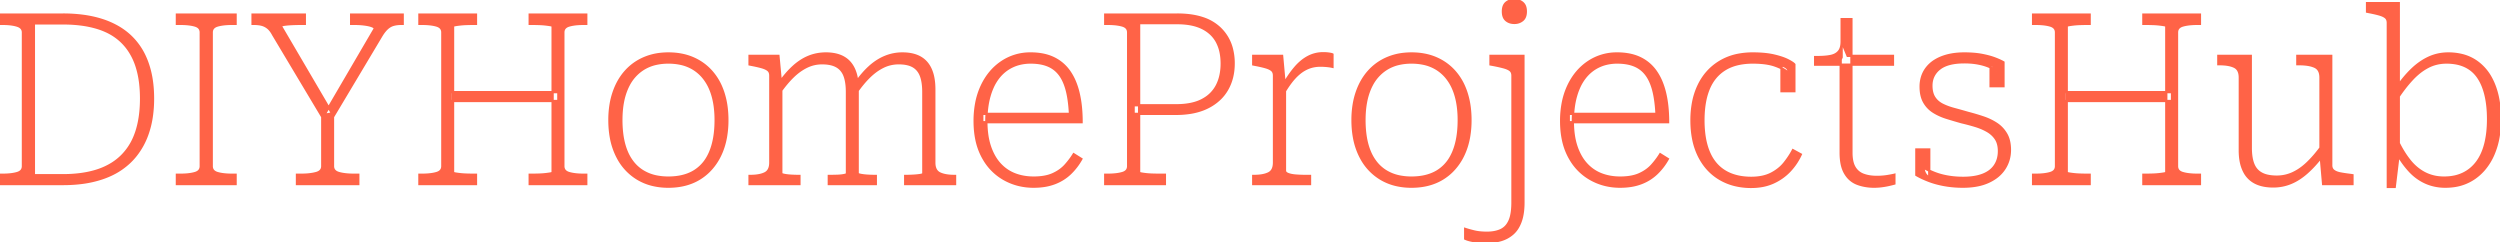 <?xml version="1.0" encoding="UTF-8"?> <svg xmlns="http://www.w3.org/2000/svg" width="1047.3" height="101.4" viewBox="0 0 1047.3 101.4"><g id="svgGroup" stroke-linecap="round" fill-rule="evenodd" font-size="9pt" stroke="#ff6347" stroke-width="0.25mm" fill="#ff6347" style="stroke:#ff6347;stroke-width:0.25mm;fill:#ff6347"><path d="M 477.2 72.2 L 477.2 9.7 L 493.2 9.7 A 31.963 31.963 0 0 1 497.623 9.989 Q 501.056 10.469 503.65 11.75 A 14.583 14.583 0 0 1 507.499 14.454 A 12.852 12.852 0 0 1 509.8 17.55 A 16.404 16.404 0 0 1 511.403 22.187 Q 511.775 24.112 511.798 26.306 A 27.75 27.75 0 0 1 511.8 26.6 A 23.669 23.669 0 0 1 511.389 31.116 A 17.534 17.534 0 0 1 509.8 35.8 A 13.848 13.848 0 0 1 504.43 41.436 A 17.161 17.161 0 0 1 503.6 41.9 Q 499.4 44.1 492.7 44.1 L 474.9 44.1 L 474.9 47.7 L 492.7 47.7 A 37.472 37.472 0 0 0 498.641 47.255 Q 501.902 46.731 504.615 45.59 A 21.51 21.51 0 0 0 505.9 45 A 20.436 20.436 0 0 0 511.006 41.441 A 17.751 17.751 0 0 0 514.05 37.55 Q 516.8 32.8 516.8 26.6 A 24.039 24.039 0 0 0 515.963 20.092 A 17.946 17.946 0 0 0 510.85 11.65 A 18.805 18.805 0 0 0 503.873 7.621 Q 501.03 6.67 497.572 6.314 A 42.687 42.687 0 0 0 493.2 6.1 L 463 6.1 L 463 10 L 464.1 10 A 32.485 32.485 0 0 1 466.49 10.083 Q 468.625 10.241 470.2 10.7 Q 472.433 11.352 472.588 13.301 A 3.763 3.763 0 0 1 472.6 13.6 L 472.6 69.6 A 3.03 3.03 0 0 1 472.342 70.882 Q 471.999 71.627 471.2 72.086 A 4.563 4.563 0 0 1 470.2 72.5 A 15.265 15.265 0 0 1 468.217 72.927 Q 467.202 73.081 466.026 73.148 A 33.767 33.767 0 0 1 464.1 73.2 L 463 73.2 L 463 77.1 L 488 77.1 L 488 73.2 L 485.8 73.2 Q 484.3 73.2 482.75 73.15 Q 481.2 73.1 479.95 72.95 A 45.698 45.698 0 0 1 479.356 72.875 Q 478.63 72.778 478.112 72.681 A 13.165 13.165 0 0 1 477.95 72.65 A 3.033 3.033 0 0 1 477.695 72.589 Q 477.297 72.472 477.219 72.291 A 0.229 0.229 0 0 1 477.2 72.2 Z M 135 69.6 L 135 47.8 L 135.8 50.3 L 114.4 14.5 A 12.266 12.266 0 0 0 113.639 13.233 Q 112.959 12.251 112.2 11.65 A 6.916 6.916 0 0 0 110.054 10.481 A 6.565 6.565 0 0 0 109.6 10.35 Q 108.2 10 106.3 10 L 105.8 10 L 105.8 6.1 L 127.7 6.1 L 127.7 10 L 126.4 10 A 99.09 99.09 0 0 0 124.26 10.022 Q 123.109 10.047 122.1 10.1 Q 120.2 10.2 118.95 10.4 A 6.206 6.206 0 0 0 118.541 10.479 Q 117.7 10.672 117.7 11 L 139.1 47.5 L 135.9 48.1 L 157 12 A 0.668 0.668 0 0 0 156.825 11.564 Q 156.621 11.322 156.177 11.11 A 4.682 4.682 0 0 0 155.8 10.95 Q 154.984 10.644 153.822 10.431 A 21.964 21.964 0 0 0 152.65 10.25 A 30.239 30.239 0 0 0 150.346 10.048 A 38.263 38.263 0 0 0 148.4 10 L 147.1 10 L 147.1 6.1 L 168.7 6.1 L 168.7 10 L 168.1 10 Q 166.3 10 164.85 10.4 A 6.225 6.225 0 0 0 162.828 11.392 A 7.744 7.744 0 0 0 162.15 11.95 A 9.987 9.987 0 0 0 161.205 12.96 Q 160.413 13.925 159.6 15.3 L 138.7 50.3 L 139.5 47.8 L 139.5 69.6 A 2.892 2.892 0 0 0 139.802 70.949 Q 140.366 72.037 141.98 72.495 A 6.296 6.296 0 0 0 142 72.5 A 16.535 16.535 0 0 0 144.058 72.927 Q 145.166 73.089 146.454 73.155 A 36.132 36.132 0 0 0 148.3 73.2 L 150.1 73.2 L 150.1 77.1 L 124.4 77.1 L 124.4 73.2 L 126.2 73.2 A 32.719 32.719 0 0 0 128.813 73.102 Q 130.856 72.938 132.45 72.5 A 4.954 4.954 0 0 0 133.558 72.061 Q 134.977 71.268 135 69.654 A 3.75 3.75 0 0 0 135 69.6 Z M 449.8 64.6 L 453 66.6 Q 451.1 70 448.35 72.65 A 19.023 19.023 0 0 1 442.271 76.564 A 21.847 21.847 0 0 1 441.8 76.75 A 21.286 21.286 0 0 1 437.424 77.882 Q 435.348 78.2 433.009 78.2 A 20.95 20.95 0 0 1 433 78.2 Q 426.2 78.2 420.55 75 A 22.571 22.571 0 0 1 412.239 66.777 A 27.304 27.304 0 0 1 411.6 65.65 A 26.584 26.584 0 0 1 409.025 58.368 Q 408.391 55.268 408.311 51.722 A 45.711 45.711 0 0 1 408.3 50.7 A 39.948 39.948 0 0 1 408.959 43.276 A 30.206 30.206 0 0 1 411.3 35.95 Q 414.3 29.6 419.65 26 A 21.218 21.218 0 0 1 431.588 22.401 A 25.565 25.565 0 0 1 431.8 22.4 A 26.76 26.76 0 0 1 436.325 22.764 Q 438.954 23.215 441.141 24.226 A 16.683 16.683 0 0 1 441.3 24.3 Q 445.3 26.2 447.9 29.85 A 22.531 22.531 0 0 1 450.355 34.351 A 30.966 30.966 0 0 1 451.8 38.85 A 43.635 43.635 0 0 1 452.754 44.42 Q 453.057 47.195 453.095 50.305 A 73.684 73.684 0 0 1 453.1 51.2 L 411.5 51.2 L 411.5 47.7 L 449.9 47.7 L 448.3 49.2 Q 448.147 44.453 447.525 40.791 A 37.862 37.862 0 0 0 447.1 38.65 Q 446.252 34.96 444.72 32.422 A 14.094 14.094 0 0 0 444.15 31.55 Q 442.2 28.8 439.15 27.5 A 15.302 15.302 0 0 0 435.902 26.546 Q 434.017 26.2 431.8 26.2 A 19.308 19.308 0 0 0 427.231 26.722 A 16.226 16.226 0 0 0 424.05 27.85 Q 420.6 29.5 418.2 32.6 A 19.646 19.646 0 0 0 415.855 36.547 A 26.722 26.722 0 0 0 414.5 40.3 Q 413.241 44.756 413.201 50.433 A 53.001 53.001 0 0 0 413.2 50.8 Q 413.2 56.9 414.7 61.35 A 23.647 23.647 0 0 0 416.423 65.298 A 17.945 17.945 0 0 0 418.85 68.7 Q 421.5 71.6 425.1 73 Q 428.7 74.4 433 74.4 A 27.319 27.319 0 0 0 436.369 74.205 Q 439.075 73.868 441.1 72.95 Q 444.3 71.5 446.35 69.2 A 34.455 34.455 0 0 0 448.607 66.397 A 28.154 28.154 0 0 0 449.8 64.6 Z M 695.5 64.6 L 698.7 66.6 Q 696.8 70 694.05 72.65 A 19.023 19.023 0 0 1 687.971 76.564 A 21.847 21.847 0 0 1 687.5 76.75 A 21.286 21.286 0 0 1 683.124 77.882 Q 681.048 78.2 678.709 78.2 A 20.95 20.95 0 0 1 678.7 78.2 Q 671.9 78.2 666.25 75 A 22.571 22.571 0 0 1 657.939 66.777 A 27.304 27.304 0 0 1 657.3 65.65 A 26.584 26.584 0 0 1 654.725 58.368 Q 654.091 55.268 654.011 51.722 A 45.711 45.711 0 0 1 654 50.7 A 39.948 39.948 0 0 1 654.659 43.276 A 30.206 30.206 0 0 1 657 35.95 Q 660 29.6 665.35 26 A 21.218 21.218 0 0 1 677.288 22.401 A 25.565 25.565 0 0 1 677.5 22.4 A 26.76 26.76 0 0 1 682.025 22.764 Q 684.654 23.215 686.841 24.226 A 16.683 16.683 0 0 1 687 24.3 Q 691 26.2 693.6 29.85 A 22.531 22.531 0 0 1 696.055 34.351 A 30.966 30.966 0 0 1 697.5 38.85 A 43.635 43.635 0 0 1 698.454 44.42 Q 698.757 47.195 698.795 50.305 A 73.684 73.684 0 0 1 698.8 51.2 L 657.2 51.2 L 657.2 47.7 L 695.6 47.7 L 694 49.2 Q 693.847 44.453 693.225 40.791 A 37.862 37.862 0 0 0 692.8 38.65 Q 691.952 34.96 690.42 32.422 A 14.094 14.094 0 0 0 689.85 31.55 Q 687.9 28.8 684.85 27.5 A 15.302 15.302 0 0 0 681.602 26.546 Q 679.717 26.2 677.5 26.2 A 19.308 19.308 0 0 0 672.931 26.722 A 16.226 16.226 0 0 0 669.75 27.85 Q 666.3 29.5 663.9 32.6 A 19.646 19.646 0 0 0 661.555 36.547 A 26.722 26.722 0 0 0 660.2 40.3 Q 658.941 44.756 658.901 50.433 A 53.001 53.001 0 0 0 658.9 50.8 Q 658.9 56.9 660.4 61.35 A 23.647 23.647 0 0 0 662.123 65.298 A 17.945 17.945 0 0 0 664.55 68.7 Q 667.2 71.6 670.8 73 Q 674.4 74.4 678.7 74.4 A 27.319 27.319 0 0 0 682.069 74.205 Q 684.775 73.868 686.8 72.95 Q 690 71.5 692.05 69.2 A 34.455 34.455 0 0 0 694.307 66.397 A 28.154 28.154 0 0 0 695.5 64.6 Z M 839.3 26.1 L 839.3 36.1 L 833.9 36.1 L 833.9 26.9 Q 834.3 27.2 834.65 27.45 A 3.606 3.606 0 0 1 835.224 27.964 A 4.054 4.054 0 0 1 835.3 28.05 A 4.58 4.58 0 0 1 835.689 28.579 A 5.427 5.427 0 0 1 835.85 28.85 Q 836.1 29.3 836.3 29.8 A 11.029 11.029 0 0 0 834.329 28.464 A 14.062 14.062 0 0 0 832.9 27.8 Q 830.9 27 828.4 26.55 A 27.899 27.899 0 0 0 825.429 26.186 A 35.844 35.844 0 0 0 822.9 26.1 Q 816.077 26.1 812.674 28.665 A 8.75 8.75 0 0 0 812.5 28.8 A 8.832 8.832 0 0 0 809.872 32.093 Q 809.112 33.777 809.1 35.835 A 11.347 11.347 0 0 0 809.1 35.9 Q 809.1 38.9 810.3 40.8 Q 811.5 42.7 813.65 43.8 A 22.261 22.261 0 0 0 816.235 44.913 A 29.325 29.325 0 0 0 818.6 45.65 Q 821.4 46.4 824.5 47.3 Q 827.6 48.1 830.75 49.15 Q 833.9 50.2 836.4 51.85 Q 838.9 53.5 840.45 56.15 Q 841.843 58.531 841.984 62.002 A 19.614 19.614 0 0 1 842 62.8 Q 842 67.1 839.75 70.6 A 14.237 14.237 0 0 1 835.64 74.727 A 18.762 18.762 0 0 1 833.1 76.15 A 20.459 20.459 0 0 1 828.536 77.622 Q 826.409 78.056 823.965 78.164 A 37.551 37.551 0 0 1 822.3 78.2 A 44.52 44.52 0 0 1 816.031 77.771 A 39.91 39.91 0 0 1 814.65 77.55 A 39.755 39.755 0 0 1 810.545 76.602 A 32.07 32.07 0 0 1 808 75.75 A 41.486 41.486 0 0 1 805.363 74.639 Q 803.969 73.991 802.8 73.3 L 802.8 62.6 L 808.2 62.6 L 808.2 74.5 A 8.286 8.286 0 0 1 807.476 73.922 A 6.653 6.653 0 0 1 807 73.45 A 4.395 4.395 0 0 1 806.517 72.816 A 3.595 3.595 0 0 1 806.25 72.3 A 6.203 6.203 0 0 1 806.016 71.641 A 4.945 4.945 0 0 1 805.9 71.15 A 7.362 7.362 0 0 1 805.839 70.759 Q 805.815 70.566 805.805 70.396 A 3.644 3.644 0 0 1 805.8 70.2 A 28.935 28.935 0 0 0 808.459 71.605 A 35.925 35.925 0 0 0 810.3 72.4 A 26.416 26.416 0 0 0 813.64 73.474 A 32.708 32.708 0 0 0 815.85 73.95 A 34.77 34.77 0 0 0 820.152 74.441 A 41.832 41.832 0 0 0 822.4 74.5 A 30.874 30.874 0 0 0 825.857 74.317 Q 828.556 74.013 830.65 73.2 A 12.208 12.208 0 0 0 833.265 71.823 A 9.351 9.351 0 0 0 835.7 69.35 Q 837.4 66.8 837.4 63.3 A 12.166 12.166 0 0 0 837.217 61.13 Q 836.989 59.87 836.475 58.852 A 6.914 6.914 0 0 0 836.1 58.2 Q 834.8 56.2 832.55 54.9 A 22.68 22.68 0 0 0 829.196 53.325 A 27.255 27.255 0 0 0 827.5 52.75 Q 824.7 51.9 821.7 51.2 Q 818.5 50.3 815.45 49.35 A 24.146 24.146 0 0 1 811.54 47.76 A 20.994 20.994 0 0 1 809.95 46.85 Q 807.5 45.3 806.05 42.75 Q 804.6 40.2 804.6 36.3 A 13.535 13.535 0 0 1 805.239 32.077 A 11.858 11.858 0 0 1 806.8 28.95 A 12.923 12.923 0 0 1 810.747 25.304 A 17.07 17.07 0 0 1 813.15 24.1 Q 817.178 22.45 822.572 22.402 A 36.478 36.478 0 0 1 822.9 22.4 A 49.732 49.732 0 0 1 826.372 22.515 Q 828.477 22.663 830.25 23 Q 832.945 23.514 834.981 24.21 A 22.426 22.426 0 0 1 835.65 24.45 Q 837.269 25.062 838.448 25.648 A 16.675 16.675 0 0 1 839.3 26.1 Z M 751.1 62.9 L 754.4 64.7 Q 752.6 68.6 749.7 71.65 Q 746.8 74.7 742.8 76.5 A 20.137 20.137 0 0 1 737.405 78.036 A 26.449 26.449 0 0 1 733.6 78.3 A 28.199 28.199 0 0 1 726.434 77.423 A 23.319 23.319 0 0 1 720.55 75 Q 714.9 71.7 711.75 65.45 A 28.222 28.222 0 0 1 709.292 58.09 Q 708.6 54.525 708.6 50.4 A 40.076 40.076 0 0 1 709.184 43.393 A 29.203 29.203 0 0 1 711.65 35.65 Q 714.7 29.4 720.45 25.9 A 23.53 23.53 0 0 1 728.555 22.892 A 32.095 32.095 0 0 1 734.3 22.4 Q 739.5 22.4 743.15 23.25 A 40.167 40.167 0 0 1 745.285 23.806 Q 747.472 24.444 748.95 25.2 A 26.29 26.29 0 0 1 749.873 25.694 Q 751.141 26.408 751.629 26.921 A 2.085 2.085 0 0 1 751.7 27 L 751.7 38.2 L 746.3 38.2 L 746.3 27.4 Q 747.3 27.6 747.95 28 Q 748.398 28.276 748.679 28.551 A 2.182 2.182 0 0 1 748.9 28.8 A 1.709 1.709 0 0 1 749.086 29.106 Q 749.189 29.33 749.199 29.554 A 1.068 1.068 0 0 1 749.2 29.6 A 0.619 0.619 0 0 1 749.106 29.941 Q 749.006 30.097 748.8 30.2 A 11.56 11.56 0 0 0 747.15 29.056 Q 745.588 28.15 743.4 27.4 Q 740.857 26.528 737.205 26.29 A 44.677 44.677 0 0 0 734.3 26.2 A 29.126 29.126 0 0 0 729.327 26.601 Q 725.475 27.269 722.6 29.05 Q 718 31.9 715.8 37.25 A 26.911 26.911 0 0 0 714.296 42.4 Q 713.796 44.997 713.655 47.994 A 51.327 51.327 0 0 0 713.6 50.4 A 47.233 47.233 0 0 0 713.849 55.373 Q 714.124 57.966 714.702 60.221 A 27.892 27.892 0 0 0 714.9 60.95 A 23.371 23.371 0 0 0 716.393 64.875 A 17.556 17.556 0 0 0 718.75 68.5 Q 721.3 71.5 725.05 73 Q 728.8 74.5 733.6 74.5 Q 738.6 74.5 742 72.75 A 17.889 17.889 0 0 0 745.721 70.228 A 15.47 15.47 0 0 0 747.55 68.3 A 35.849 35.849 0 0 0 749.945 64.925 A 29.677 29.677 0 0 0 751.1 62.9 Z M 1004 64 L 1004.5 59.2 A 46.01 46.01 0 0 0 1007.149 64.011 A 37.019 37.019 0 0 0 1009.45 67.25 A 20.449 20.449 0 0 0 1013.425 71.089 A 18.217 18.217 0 0 0 1015.8 72.55 A 16.819 16.819 0 0 0 1021.974 74.312 A 20.561 20.561 0 0 0 1023.9 74.4 A 20.853 20.853 0 0 0 1028.106 73.994 A 16.21 16.21 0 0 0 1031.85 72.75 Q 1035.3 71.1 1037.65 67.95 Q 1040 64.8 1041.15 60.25 Q 1042.282 55.771 1042.3 50.081 A 58.202 58.202 0 0 0 1042.3 49.9 A 51.247 51.247 0 0 0 1042.042 44.627 A 37.734 37.734 0 0 0 1041.25 39.85 A 26.357 26.357 0 0 0 1040.059 36.045 A 19.052 19.052 0 0 0 1038.1 32.35 Q 1036 29.3 1032.7 27.75 A 15.814 15.814 0 0 0 1028.67 26.508 A 21.986 21.986 0 0 0 1024.9 26.2 Q 1020.7 26.2 1017.2 28 A 22.732 22.732 0 0 0 1012.779 31.009 A 28.41 28.41 0 0 0 1010.6 33.1 A 53.184 53.184 0 0 0 1007.192 37.13 A 69.47 69.47 0 0 0 1004.5 40.9 L 1004.1 36.6 Q 1007.3 32 1010.65 28.85 A 27.61 27.61 0 0 1 1014.745 25.643 A 22.889 22.889 0 0 1 1017.7 24.05 Q 1021.4 22.4 1025.6 22.4 A 23.928 23.928 0 0 1 1031.302 23.048 A 18.101 18.101 0 0 1 1037.45 25.8 A 19.957 19.957 0 0 1 1043.499 32.648 A 25.42 25.42 0 0 1 1044.8 35.4 Q 1047.263 41.509 1047.299 49.658 A 54.811 54.811 0 0 1 1047.3 49.9 A 43.481 43.481 0 0 1 1046.696 57.325 A 32.202 32.202 0 0 1 1044.55 64.65 A 24.714 24.714 0 0 1 1040.705 70.914 A 21.486 21.486 0 0 1 1036.65 74.6 A 19.908 19.908 0 0 1 1027.465 78.022 A 25.662 25.662 0 0 1 1024.4 78.2 A 20.575 20.575 0 0 1 1018.227 77.291 A 18.923 18.923 0 0 1 1016.25 76.55 A 20.341 20.341 0 0 1 1010.069 72.287 A 23.483 23.483 0 0 1 1009.5 71.7 A 35.005 35.005 0 0 1 1006.114 67.442 A 44.679 44.679 0 0 1 1004 64 Z M 1.1 10 L 0 10 L 0 6.1 L 26.4 6.1 A 63.95 63.95 0 0 1 34.521 6.59 Q 38.891 7.151 42.65 8.35 A 34.257 34.257 0 0 1 49.492 11.348 A 27.967 27.967 0 0 1 54.45 15 A 27.435 27.435 0 0 1 60.915 24.187 A 32.707 32.707 0 0 1 61.65 26 A 37.799 37.799 0 0 1 63.562 33.605 Q 64.092 37.166 64.1 41.173 A 61.544 61.544 0 0 1 64.1 41.3 A 51.673 51.673 0 0 1 63.562 48.934 A 38.394 38.394 0 0 1 61.65 56.55 A 30.598 30.598 0 0 1 56.94 65.051 A 28.262 28.262 0 0 1 54.45 67.8 A 29.16 29.16 0 0 1 46.082 73.412 A 35.912 35.912 0 0 1 42.65 74.75 A 44.15 44.15 0 0 1 34.617 76.575 Q 30.748 77.1 26.4 77.1 L 0 77.1 L 0 73.2 L 1.1 73.2 A 32.485 32.485 0 0 0 3.49 73.118 Q 5.625 72.96 7.2 72.5 Q 9.433 71.849 9.588 69.899 A 3.763 3.763 0 0 0 9.6 69.6 L 9.6 13.6 Q 9.6 11.5 7.2 10.75 A 14.39 14.39 0 0 0 5.217 10.293 Q 4.202 10.128 3.026 10.056 A 31.522 31.522 0 0 0 1.1 10 Z M 84.1 69.6 L 84.1 13.6 A 3.03 3.03 0 0 0 83.842 12.318 Q 83.499 11.574 82.7 11.115 A 4.563 4.563 0 0 0 81.7 10.7 A 15.265 15.265 0 0 0 79.717 10.274 Q 78.702 10.12 77.526 10.053 A 33.767 33.767 0 0 0 75.6 10 L 74.1 10 L 74.1 6.1 L 98.7 6.1 L 98.7 10 L 97.2 10 A 32.485 32.485 0 0 0 94.81 10.083 Q 92.675 10.241 91.1 10.7 Q 88.867 11.352 88.712 13.301 A 3.763 3.763 0 0 0 88.7 13.6 L 88.7 69.6 A 3.03 3.03 0 0 0 88.958 70.882 Q 89.301 71.627 90.1 72.086 A 4.563 4.563 0 0 0 91.1 72.5 A 15.265 15.265 0 0 0 93.083 72.927 Q 94.098 73.081 95.274 73.148 A 33.767 33.767 0 0 0 97.2 73.2 L 98.7 73.2 L 98.7 77.1 L 74.1 77.1 L 74.1 73.2 L 75.6 73.2 A 32.485 32.485 0 0 0 77.99 73.118 Q 80.125 72.96 81.7 72.5 Q 83.933 71.849 84.088 69.899 A 3.763 3.763 0 0 0 84.1 69.6 Z M 245.6 77.1 L 221.9 77.1 L 221.9 73.2 L 222.8 73.2 Q 224.2 73.2 225.75 73.15 Q 227.3 73.1 228.6 72.95 Q 229.763 72.816 230.526 72.682 A 15.794 15.794 0 0 0 230.7 72.65 A 3.422 3.422 0 0 0 230.971 72.589 Q 231.384 72.476 231.475 72.302 A 0.218 0.218 0 0 0 231.5 72.2 L 231.5 11 Q 231.5 10.722 230.812 10.573 A 4.053 4.053 0 0 0 230.7 10.55 Q 229.918 10.404 228.657 10.257 A 58.97 58.97 0 0 0 228.6 10.25 A 31.075 31.075 0 0 0 227.058 10.113 A 40.051 40.051 0 0 0 225.75 10.05 Q 224.2 10 222.8 10 L 221.9 10 L 221.9 6.1 L 245.6 6.1 L 245.6 10 L 244.5 10 A 32.485 32.485 0 0 0 242.11 10.083 Q 239.975 10.241 238.4 10.7 Q 236.167 11.352 236.012 13.301 A 3.763 3.763 0 0 0 236 13.6 L 236 69.6 A 3.03 3.03 0 0 0 236.258 70.882 Q 236.601 71.627 237.4 72.086 A 4.563 4.563 0 0 0 238.4 72.5 A 15.265 15.265 0 0 0 240.383 72.927 Q 241.398 73.081 242.574 73.148 A 33.767 33.767 0 0 0 244.5 73.2 L 245.6 73.2 L 245.6 77.1 Z M 921.6 77.1 L 897.9 77.1 L 897.9 73.2 L 898.8 73.2 Q 900.2 73.2 901.75 73.15 Q 903.3 73.1 904.6 72.95 Q 905.763 72.816 906.526 72.682 A 15.794 15.794 0 0 0 906.7 72.65 A 3.422 3.422 0 0 0 906.971 72.589 Q 907.384 72.476 907.475 72.302 A 0.218 0.218 0 0 0 907.5 72.2 L 907.5 11 Q 907.5 10.722 906.812 10.573 A 4.053 4.053 0 0 0 906.7 10.55 Q 905.918 10.404 904.657 10.257 A 58.97 58.97 0 0 0 904.6 10.25 A 31.075 31.075 0 0 0 903.058 10.113 A 40.051 40.051 0 0 0 901.75 10.05 Q 900.2 10 898.8 10 L 897.9 10 L 897.9 6.1 L 921.6 6.1 L 921.6 10 L 920.5 10 A 32.485 32.485 0 0 0 918.11 10.083 Q 915.975 10.241 914.4 10.7 Q 912.167 11.352 912.012 13.301 A 3.763 3.763 0 0 0 912 13.6 L 912 69.6 A 3.03 3.03 0 0 0 912.258 70.882 Q 912.601 71.627 913.4 72.086 A 4.563 4.563 0 0 0 914.4 72.5 A 15.265 15.265 0 0 0 916.383 72.927 Q 917.398 73.081 918.574 73.148 A 33.767 33.767 0 0 0 920.5 73.2 L 921.6 73.2 L 921.6 77.1 Z M 199.4 77.1 L 175.7 77.1 L 175.7 73.2 L 176.8 73.2 A 32.485 32.485 0 0 0 179.19 73.118 Q 181.325 72.96 182.9 72.5 Q 185.133 71.849 185.288 69.899 A 3.763 3.763 0 0 0 185.3 69.6 L 185.3 13.6 A 3.03 3.03 0 0 0 185.042 12.318 Q 184.699 11.574 183.9 11.115 A 4.563 4.563 0 0 0 182.9 10.7 A 15.265 15.265 0 0 0 180.917 10.274 Q 179.902 10.12 178.726 10.053 A 33.767 33.767 0 0 0 176.8 10 L 175.7 10 L 175.7 6.1 L 199.4 6.1 L 199.4 10 L 198.5 10 Q 197.1 10 195.55 10.05 Q 194 10.1 192.7 10.25 Q 191.537 10.384 190.774 10.519 A 15.794 15.794 0 0 0 190.6 10.55 A 3.422 3.422 0 0 0 190.329 10.611 Q 189.916 10.725 189.825 10.898 A 0.218 0.218 0 0 0 189.8 11 L 189.8 72.2 Q 189.8 72.478 190.488 72.628 A 4.053 4.053 0 0 0 190.6 72.65 Q 191.382 72.797 192.643 72.944 A 58.97 58.97 0 0 0 192.7 72.95 A 31.075 31.075 0 0 0 194.242 73.087 A 40.051 40.051 0 0 0 195.55 73.15 Q 197.1 73.2 198.5 73.2 L 199.4 73.2 L 199.4 77.1 Z M 875.4 77.1 L 851.7 77.1 L 851.7 73.2 L 852.8 73.2 A 32.485 32.485 0 0 0 855.19 73.118 Q 857.325 72.96 858.9 72.5 Q 861.133 71.849 861.288 69.899 A 3.763 3.763 0 0 0 861.3 69.6 L 861.3 13.6 A 3.03 3.03 0 0 0 861.042 12.318 Q 860.699 11.574 859.9 11.115 A 4.563 4.563 0 0 0 858.9 10.7 A 15.265 15.265 0 0 0 856.917 10.274 Q 855.902 10.12 854.726 10.053 A 33.767 33.767 0 0 0 852.8 10 L 851.7 10 L 851.7 6.1 L 875.4 6.1 L 875.4 10 L 874.5 10 Q 873.1 10 871.55 10.05 Q 870 10.1 868.7 10.25 Q 867.537 10.384 866.774 10.519 A 15.794 15.794 0 0 0 866.6 10.55 A 3.422 3.422 0 0 0 866.329 10.611 Q 865.916 10.725 865.825 10.898 A 0.218 0.218 0 0 0 865.8 11 L 865.8 72.2 Q 865.8 72.478 866.488 72.628 A 4.053 4.053 0 0 0 866.6 72.65 Q 867.382 72.797 868.643 72.944 A 58.97 58.97 0 0 0 868.7 72.95 A 31.075 31.075 0 0 0 870.242 73.087 A 40.051 40.051 0 0 0 871.55 73.15 Q 873.1 73.2 874.5 73.2 L 875.4 73.2 L 875.4 77.1 Z M 633.6 84.8 L 633.6 31.7 A 3.985 3.985 0 0 0 633.512 30.836 Q 633.319 29.966 632.7 29.45 A 4.444 4.444 0 0 0 631.969 28.964 Q 631.189 28.542 630.026 28.221 A 14.804 14.804 0 0 0 629.95 28.2 Q 628.1 27.7 625.5 27.2 L 624.4 27 L 624.4 23.4 L 638.2 23.4 L 638.2 84.8 A 31.95 31.95 0 0 1 638.031 88.182 Q 637.855 89.83 637.497 91.242 A 16.09 16.09 0 0 1 637 92.85 A 14.598 14.598 0 0 1 635.768 95.426 A 10.601 10.601 0 0 1 633.65 97.95 Q 631.5 99.8 628.75 100.6 A 20.446 20.446 0 0 1 623.86 101.381 A 23.411 23.411 0 0 1 622.9 101.4 A 42.934 42.934 0 0 1 620.449 101.334 Q 619.292 101.268 618.285 101.135 A 21.894 21.894 0 0 1 617.4 101 A 24.294 24.294 0 0 1 616.06 100.731 Q 614.694 100.413 613.8 100 L 613.8 95.9 A 33.747 33.747 0 0 0 615.03 96.282 Q 615.587 96.444 616.217 96.611 A 71.002 71.002 0 0 0 617.55 96.95 A 17.75 17.75 0 0 0 619.681 97.326 Q 620.785 97.456 622.038 97.489 A 32.954 32.954 0 0 0 622.9 97.5 Q 625.906 97.5 628.13 96.641 A 10.152 10.152 0 0 0 628.7 96.4 A 7.001 7.001 0 0 0 631.725 93.712 A 9.452 9.452 0 0 0 632.35 92.55 A 11.537 11.537 0 0 0 633.062 90.394 Q 633.565 88.231 633.598 85.219 A 38.869 38.869 0 0 0 633.6 84.8 Z M 400.1 73.7 L 400.1 77.1 L 379.2 77.1 L 379.2 73.7 L 379.6 73.7 Q 381 73.7 382.7 73.6 A 37.955 37.955 0 0 0 383.905 73.511 Q 384.496 73.457 385.01 73.388 A 18.728 18.728 0 0 0 385.6 73.3 A 5.746 5.746 0 0 0 385.993 73.222 Q 386.8 73.028 386.8 72.7 L 386.8 38.5 Q 386.8 35.549 386.282 33.35 A 12.913 12.913 0 0 0 385.8 31.75 A 8.114 8.114 0 0 0 384.488 29.438 A 7.06 7.06 0 0 0 382.55 27.8 A 8.596 8.596 0 0 0 380.466 26.959 Q 379.451 26.686 378.243 26.576 A 19.147 19.147 0 0 0 376.5 26.5 Q 373 26.5 369.95 28 A 21.16 21.16 0 0 0 365.898 30.63 A 25.87 25.87 0 0 0 364.15 32.2 Q 361.4 34.9 358.7 38.8 L 358.3 35 Q 361.2 30.8 364.3 28 A 23.922 23.922 0 0 1 368.208 25.108 A 20.218 20.218 0 0 1 370.85 23.8 Q 374.3 22.4 378 22.4 Q 381.665 22.4 384.302 23.495 A 10.944 10.944 0 0 1 385.45 24.05 Q 388.4 25.7 389.9 29.05 A 15.657 15.657 0 0 1 390.919 32.284 Q 391.4 34.612 391.4 37.5 L 391.4 68.1 Q 391.4 70.081 392.163 71.281 A 3.596 3.596 0 0 0 393.65 72.6 Q 395.241 73.378 397.656 73.606 A 22.88 22.88 0 0 0 399.8 73.7 L 400.1 73.7 Z M 366.9 73.7 L 366.9 77.1 L 347.2 77.1 L 347.2 73.7 L 347.5 73.7 Q 348.9 73.7 350.6 73.65 A 22.913 22.913 0 0 0 351.954 73.572 Q 352.827 73.495 353.55 73.35 A 8.538 8.538 0 0 0 353.943 73.263 Q 354.8 73.049 354.8 72.8 L 354.8 38.5 Q 354.8 35.549 354.282 33.35 A 12.913 12.913 0 0 0 353.8 31.75 A 7.899 7.899 0 0 0 352.397 29.346 A 7.11 7.11 0 0 0 350.5 27.8 A 9.014 9.014 0 0 0 348.292 26.935 Q 347.233 26.663 345.977 26.561 A 19.527 19.527 0 0 0 344.4 26.5 Q 341 26.5 338 27.95 A 21.002 21.002 0 0 0 333.886 30.593 A 25.4 25.4 0 0 0 332.3 32 Q 329.642 34.56 326.984 38.282 A 62.232 62.232 0 0 0 326.9 38.4 L 326.5 34.7 A 48.032 48.032 0 0 1 329.432 30.944 A 35.46 35.46 0 0 1 332.45 27.85 A 23.626 23.626 0 0 1 336.077 25.138 A 19.52 19.52 0 0 1 338.85 23.75 Q 342.2 22.4 346 22.4 A 19.413 19.413 0 0 1 349.216 22.652 Q 351.552 23.045 353.35 24.05 Q 356.3 25.7 357.8 29.05 A 15.657 15.657 0 0 1 358.819 32.284 Q 359.3 34.612 359.3 37.5 L 359.3 72.7 A 0.207 0.207 0 0 0 359.383 72.852 Q 359.614 73.058 360.489 73.238 A 10.673 10.673 0 0 0 360.55 73.25 A 17.297 17.297 0 0 0 361.72 73.44 Q 362.321 73.518 362.994 73.569 A 29.883 29.883 0 0 0 363.45 73.6 A 54.212 54.212 0 0 0 365.793 73.693 A 46.822 46.822 0 0 0 366.6 73.7 L 366.9 73.7 Z M 929.3 23.4 L 942.9 23.4 L 942.9 62 A 26.38 26.38 0 0 0 943.036 64.76 Q 943.179 66.121 943.475 67.273 A 12.325 12.325 0 0 0 943.95 68.75 Q 945 71.4 947.4 72.7 A 9.554 9.554 0 0 0 949.614 73.542 Q 950.689 73.814 951.963 73.925 A 21.273 21.273 0 0 0 953.8 74 Q 957.4 74 960.6 72.5 A 21.042 21.042 0 0 0 964.502 70.098 A 26.577 26.577 0 0 0 966.75 68.15 A 45.317 45.317 0 0 0 969.87 64.798 A 59.951 59.951 0 0 0 972.6 61.3 L 973 65.1 A 57.827 57.827 0 0 1 969.572 69.21 A 44.341 44.341 0 0 1 966.5 72.25 Q 963.2 75.2 959.7 76.65 Q 956.2 78.1 952.3 78.1 A 21.244 21.244 0 0 1 948.935 77.848 Q 947.101 77.554 945.579 76.915 A 11.868 11.868 0 0 1 944.6 76.45 A 10.574 10.574 0 0 1 940.106 71.818 A 13.125 13.125 0 0 1 939.9 71.4 A 15.669 15.669 0 0 1 938.752 67.861 Q 938.413 66.208 938.328 64.3 A 29.321 29.321 0 0 1 938.3 63 L 938.3 32.5 Q 938.3 30.52 937.537 29.32 A 3.596 3.596 0 0 0 936.05 28 Q 934.459 27.223 932.044 26.995 A 22.88 22.88 0 0 0 929.9 26.9 L 929.3 26.9 L 929.3 23.4 Z M 26.4 9.8 L 14.2 9.8 L 14.2 73.4 L 26.4 73.4 A 57.081 57.081 0 0 0 33.183 73.017 Q 36.745 72.591 39.82 71.688 A 33.763 33.763 0 0 0 40.75 71.4 A 27.805 27.805 0 0 0 47.02 68.502 A 23.445 23.445 0 0 0 51 65.35 A 24.299 24.299 0 0 0 56.35 57.305 A 29.271 29.271 0 0 0 57.1 55.3 Q 58.975 49.675 59.092 42.292 A 62.518 62.518 0 0 0 59.1 41.3 A 53.915 53.915 0 0 0 58.721 34.73 Q 58.229 30.73 57.1 27.4 A 26.13 26.13 0 0 0 54.002 21.081 A 22.79 22.79 0 0 0 51.05 17.55 A 23.286 23.286 0 0 0 44.292 13.009 A 29.522 29.522 0 0 0 40.8 11.7 A 41.282 41.282 0 0 0 34.114 10.277 Q 30.959 9.86 27.419 9.808 A 69.176 69.176 0 0 0 26.4 9.8 Z M 1000.3 78.3 L 1000.3 9.6 Q 1000.3 8.507 999.849 7.812 A 2.243 2.243 0 0 0 999.45 7.35 Q 998.851 6.821 997.828 6.417 A 10.83 10.83 0 0 0 996.9 6.1 A 31.955 31.955 0 0 0 995.53 5.733 Q 994.888 5.575 994.155 5.417 A 70.058 70.058 0 0 0 992.6 5.1 L 991.6 4.9 L 991.6 1.3 L 1004.9 1.3 L 1004.9 63.9 L 1004.9 64.2 L 1003.2 78.3 L 1000.3 78.3 Z M 775.6 8 L 775.6 64 A 19.02 19.02 0 0 0 775.727 66.272 Q 775.867 67.43 776.16 68.387 A 7.912 7.912 0 0 0 776.9 70.1 Q 778.2 72.3 780.6 73.2 A 13.584 13.584 0 0 0 783.332 73.896 Q 784.591 74.087 786.01 74.099 A 22.504 22.504 0 0 0 786.2 74.1 Q 788.7 74.1 790.75 73.75 A 109.349 109.349 0 0 0 791.69 73.586 Q 792.86 73.375 793.465 73.233 A 10.271 10.271 0 0 0 793.6 73.2 L 793.6 76.9 Q 792.5 77.2 791.15 77.5 A 30.483 30.483 0 0 1 789.384 77.836 A 36.605 36.605 0 0 1 788.25 78 Q 786.7 78.2 785.1 78.2 A 21.065 21.065 0 0 1 780.584 77.731 A 18.08 18.08 0 0 1 778.1 77 A 9.817 9.817 0 0 1 773.305 73.131 A 12.374 12.374 0 0 1 773 72.65 Q 771.1 69.5 771.1 64 L 771.1 24.9 L 771.5 24 L 771.5 8 L 775.6 8 Z M 304.116 57.375 A 40.768 40.768 0 0 0 304.7 50.3 A 42.901 42.901 0 0 0 304.419 45.307 A 33.205 33.205 0 0 0 303 38.75 A 28.627 28.627 0 0 0 302.15 36.494 A 23.772 23.772 0 0 0 298.05 29.95 Q 294.8 26.3 290.25 24.35 Q 285.7 22.4 280 22.4 A 29.807 29.807 0 0 0 276.923 22.556 A 24.182 24.182 0 0 0 269.85 24.35 Q 265.3 26.3 262.05 29.95 Q 258.8 33.6 257.05 38.75 A 31.511 31.511 0 0 0 255.79 43.875 A 40.311 40.311 0 0 0 255.3 50.3 A 48.582 48.582 0 0 0 255.3 50.36 Q 255.305 54.156 255.905 57.494 A 29.12 29.12 0 0 0 258.35 65.15 A 27.133 27.133 0 0 0 258.741 65.92 A 22.475 22.475 0 0 0 266.95 74.8 A 22.245 22.245 0 0 0 273.192 77.403 A 27.872 27.872 0 0 0 280 78.2 Q 287.6 78.2 293.1 74.8 A 21.844 21.844 0 0 0 296.952 71.779 A 23.925 23.925 0 0 0 301.65 65.15 A 25.682 25.682 0 0 0 301.703 65.04 Q 303.377 61.568 304.116 57.375 Z M 615.416 57.375 A 40.768 40.768 0 0 0 616 50.3 A 42.901 42.901 0 0 0 615.719 45.307 A 33.205 33.205 0 0 0 614.3 38.75 A 28.627 28.627 0 0 0 613.45 36.494 A 23.772 23.772 0 0 0 609.35 29.95 Q 606.1 26.3 601.55 24.35 Q 597 22.4 591.3 22.4 A 29.807 29.807 0 0 0 588.223 22.556 A 24.182 24.182 0 0 0 581.15 24.35 Q 576.6 26.3 573.35 29.95 Q 570.1 33.6 568.35 38.75 A 31.511 31.511 0 0 0 567.09 43.875 A 40.311 40.311 0 0 0 566.6 50.3 A 48.582 48.582 0 0 0 566.6 50.36 Q 566.605 54.156 567.205 57.494 A 29.12 29.12 0 0 0 569.65 65.15 A 27.133 27.133 0 0 0 570.041 65.92 A 22.475 22.475 0 0 0 578.25 74.8 A 22.245 22.245 0 0 0 584.492 77.403 A 27.872 27.872 0 0 0 591.3 78.2 Q 598.9 78.2 604.4 74.8 A 21.844 21.844 0 0 0 608.252 71.779 A 23.925 23.925 0 0 0 612.95 65.15 A 25.682 25.682 0 0 0 613.003 65.04 Q 614.677 61.568 615.416 57.375 Z M 548.8 77.1 L 525 77.1 L 525 73.7 L 525.3 73.7 A 22.588 22.588 0 0 0 527.576 73.593 Q 528.731 73.476 529.693 73.23 A 9.126 9.126 0 0 0 531.45 72.6 Q 533.5 71.598 533.682 68.686 A 9.39 9.39 0 0 0 533.7 68.1 L 533.7 31.7 Q 533.7 30.607 533.249 29.912 A 2.243 2.243 0 0 0 532.85 29.45 Q 532.251 28.921 531.228 28.517 A 10.83 10.83 0 0 0 530.3 28.2 A 31.955 31.955 0 0 0 528.93 27.833 Q 528.288 27.675 527.555 27.517 A 70.058 70.058 0 0 0 526 27.2 L 525 27 L 525 23.4 L 537.1 23.4 L 538.2 35.6 L 538.3 35.5 L 538.3 71.5 Q 538.3 72.4 539.6 72.9 A 8.386 8.386 0 0 0 540.722 73.237 Q 541.681 73.459 542.9 73.55 Q 544.9 73.7 546.9 73.7 L 548.8 73.7 L 548.8 77.1 Z M 334.9 77.1 L 314 77.1 L 314 73.7 L 314.3 73.7 A 22.588 22.588 0 0 0 316.576 73.593 Q 317.731 73.476 318.693 73.23 A 9.126 9.126 0 0 0 320.45 72.6 Q 322.5 71.598 322.682 68.686 A 9.39 9.39 0 0 0 322.7 68.1 L 322.7 31.7 Q 322.7 30.607 322.249 29.912 A 2.243 2.243 0 0 0 321.85 29.45 Q 321.251 28.921 320.228 28.517 A 10.83 10.83 0 0 0 319.3 28.2 A 31.955 31.955 0 0 0 317.93 27.833 Q 317.288 27.675 316.555 27.517 A 70.058 70.058 0 0 0 315 27.2 L 314 27 L 314 23.4 L 326.1 23.4 L 327.2 35.3 L 327.3 35.7 L 327.3 72.7 Q 327.3 72.999 328.486 73.247 A 10.17 10.17 0 0 0 328.5 73.25 A 15.065 15.065 0 0 0 329.558 73.429 Q 330.078 73.499 330.668 73.548 A 29.368 29.368 0 0 0 331.4 73.6 Q 333.1 73.7 334.5 73.7 L 334.9 73.7 L 334.9 77.1 Z M 962.4 23.4 L 976.6 23.4 L 976.6 69.3 A 3.144 3.144 0 0 0 976.75 70.293 A 2.546 2.546 0 0 0 977.6 71.5 A 4.563 4.563 0 0 0 978.553 72.076 Q 979.027 72.294 979.607 72.455 A 10.212 10.212 0 0 0 980.45 72.65 A 50.04 50.04 0 0 0 981.929 72.906 Q 983.238 73.113 984.8 73.3 L 985.5 73.4 L 985.5 77.1 L 973.2 77.1 L 972.1 64.5 L 972.1 64.1 L 972.1 32.5 A 7.554 7.554 0 0 0 971.937 30.867 Q 971.48 28.81 969.75 28 A 9.707 9.707 0 0 0 967.916 27.374 Q 966.017 26.915 963.371 26.901 A 31.629 31.629 0 0 0 963.2 26.9 L 962.4 26.9 L 962.4 23.4 Z M 260.3 50.3 A 46.223 46.223 0 0 0 260.616 55.867 Q 260.971 58.782 261.722 61.249 A 23.877 23.877 0 0 0 262.55 63.55 A 18.898 18.898 0 0 0 265.331 68.242 A 15.81 15.81 0 0 0 269.2 71.65 A 17.549 17.549 0 0 0 275.043 73.929 A 24.746 24.746 0 0 0 280 74.4 Q 286.076 74.4 290.318 72.041 A 15.803 15.803 0 0 0 290.9 71.7 A 15.9 15.9 0 0 0 296.42 65.909 A 20.649 20.649 0 0 0 297.55 63.6 Q 299.404 59.149 299.73 53 A 51.024 51.024 0 0 0 299.8 50.3 A 42.899 42.899 0 0 0 299.429 44.497 Q 299.013 41.457 298.133 38.883 A 23.918 23.918 0 0 0 297.55 37.35 A 19.415 19.415 0 0 0 294.499 32.294 A 16.806 16.806 0 0 0 290.9 29.1 A 17.052 17.052 0 0 0 284.935 26.679 A 24.148 24.148 0 0 0 280 26.2 A 23.433 23.433 0 0 0 274.956 26.716 A 16.994 16.994 0 0 0 269.2 29.1 A 17.393 17.393 0 0 0 263.311 35.728 A 21.736 21.736 0 0 0 262.55 37.35 A 26.924 26.924 0 0 0 260.935 42.86 Q 260.3 46.263 260.3 50.3 Z M 571.6 50.3 A 46.223 46.223 0 0 0 571.916 55.867 Q 572.271 58.782 573.022 61.249 A 23.877 23.877 0 0 0 573.85 63.55 A 18.898 18.898 0 0 0 576.631 68.242 A 15.81 15.81 0 0 0 580.5 71.65 A 17.549 17.549 0 0 0 586.343 73.929 A 24.746 24.746 0 0 0 591.3 74.4 Q 597.376 74.4 601.618 72.041 A 15.803 15.803 0 0 0 602.2 71.7 A 15.9 15.9 0 0 0 607.72 65.909 A 20.649 20.649 0 0 0 608.85 63.6 Q 610.704 59.149 611.03 53 A 51.024 51.024 0 0 0 611.1 50.3 A 42.899 42.899 0 0 0 610.729 44.497 Q 610.313 41.457 609.433 38.883 A 23.918 23.918 0 0 0 608.85 37.35 A 19.415 19.415 0 0 0 605.799 32.294 A 16.806 16.806 0 0 0 602.2 29.1 A 17.052 17.052 0 0 0 596.235 26.679 A 24.148 24.148 0 0 0 591.3 26.2 A 23.433 23.433 0 0 0 586.256 26.716 A 16.994 16.994 0 0 0 580.5 29.1 A 17.393 17.393 0 0 0 574.611 35.728 A 21.736 21.736 0 0 0 573.85 37.35 A 26.924 26.924 0 0 0 572.235 42.86 Q 571.6 46.263 571.6 50.3 Z M 188.8 42.3 L 188.8 38.6 L 233.9 38.6 L 233.9 42.3 L 188.8 42.3 Z M 864.8 42.3 L 864.8 38.6 L 909.9 38.6 L 909.9 42.3 L 864.8 42.3 Z M 793 27.1 L 760.4 27.1 L 760.4 23.9 L 761.4 23.9 Q 763.786 23.9 765.598 23.665 A 18.239 18.239 0 0 0 766.9 23.45 A 7.34 7.34 0 0 0 768.466 22.954 A 5.211 5.211 0 0 0 770.3 21.6 A 4.41 4.41 0 0 0 771.11 20.139 Q 771.329 19.497 771.425 18.71 A 10.823 10.823 0 0 0 771.5 17.4 L 774 23.4 L 793 23.4 L 793 27.1 Z M 558.2 22.8 L 558.2 28 A 17.867 17.867 0 0 0 556.771 27.741 A 15.994 15.994 0 0 0 556.45 27.7 Q 555.6 27.6 554.75 27.55 Q 553.9 27.5 553.2 27.5 A 14.682 14.682 0 0 0 550.308 27.775 A 12.199 12.199 0 0 0 548.45 28.3 Q 546.3 29.1 544.45 30.6 A 20.214 20.214 0 0 0 542.306 32.628 A 25.58 25.58 0 0 0 540.9 34.3 A 39.585 39.585 0 0 0 538.917 37.124 A 49.462 49.462 0 0 0 537.6 39.3 L 537.5 35.7 A 62.228 62.228 0 0 1 539.685 32.179 Q 540.803 30.512 541.912 29.135 A 33.313 33.313 0 0 1 542.65 28.25 A 21.379 21.379 0 0 1 545.266 25.68 A 16.283 16.283 0 0 1 548.1 23.8 Q 551 22.3 554.3 22.3 Q 555.5 22.3 556.65 22.45 A 14.531 14.531 0 0 1 557.148 22.523 Q 557.84 22.638 558.153 22.778 A 1.185 1.185 0 0 1 558.2 22.8 Z M 632.832 9.414 A 6.281 6.281 0 0 0 634.4 9.6 A 6.534 6.534 0 0 0 634.966 9.576 A 5.042 5.042 0 0 0 637.8 8.45 A 3.378 3.378 0 0 0 638.581 7.528 Q 638.924 6.938 639.077 6.166 A 7.04 7.04 0 0 0 639.2 4.8 Q 639.2 3.667 638.913 2.812 A 3.561 3.561 0 0 0 637.8 1.15 A 4.895 4.895 0 0 0 636.17 0.261 A 5.782 5.782 0 0 0 634.4 0 Q 632.3 0 630.95 1.15 Q 629.998 1.961 629.717 3.443 A 7.305 7.305 0 0 0 629.6 4.8 A 8.168 8.168 0 0 0 629.632 5.543 Q 629.699 6.271 629.902 6.862 A 3.544 3.544 0 0 0 630.95 8.45 A 4.642 4.642 0 0 0 632.832 9.414 Z" vector-effect="non-scaling-stroke"></path></g></svg> 